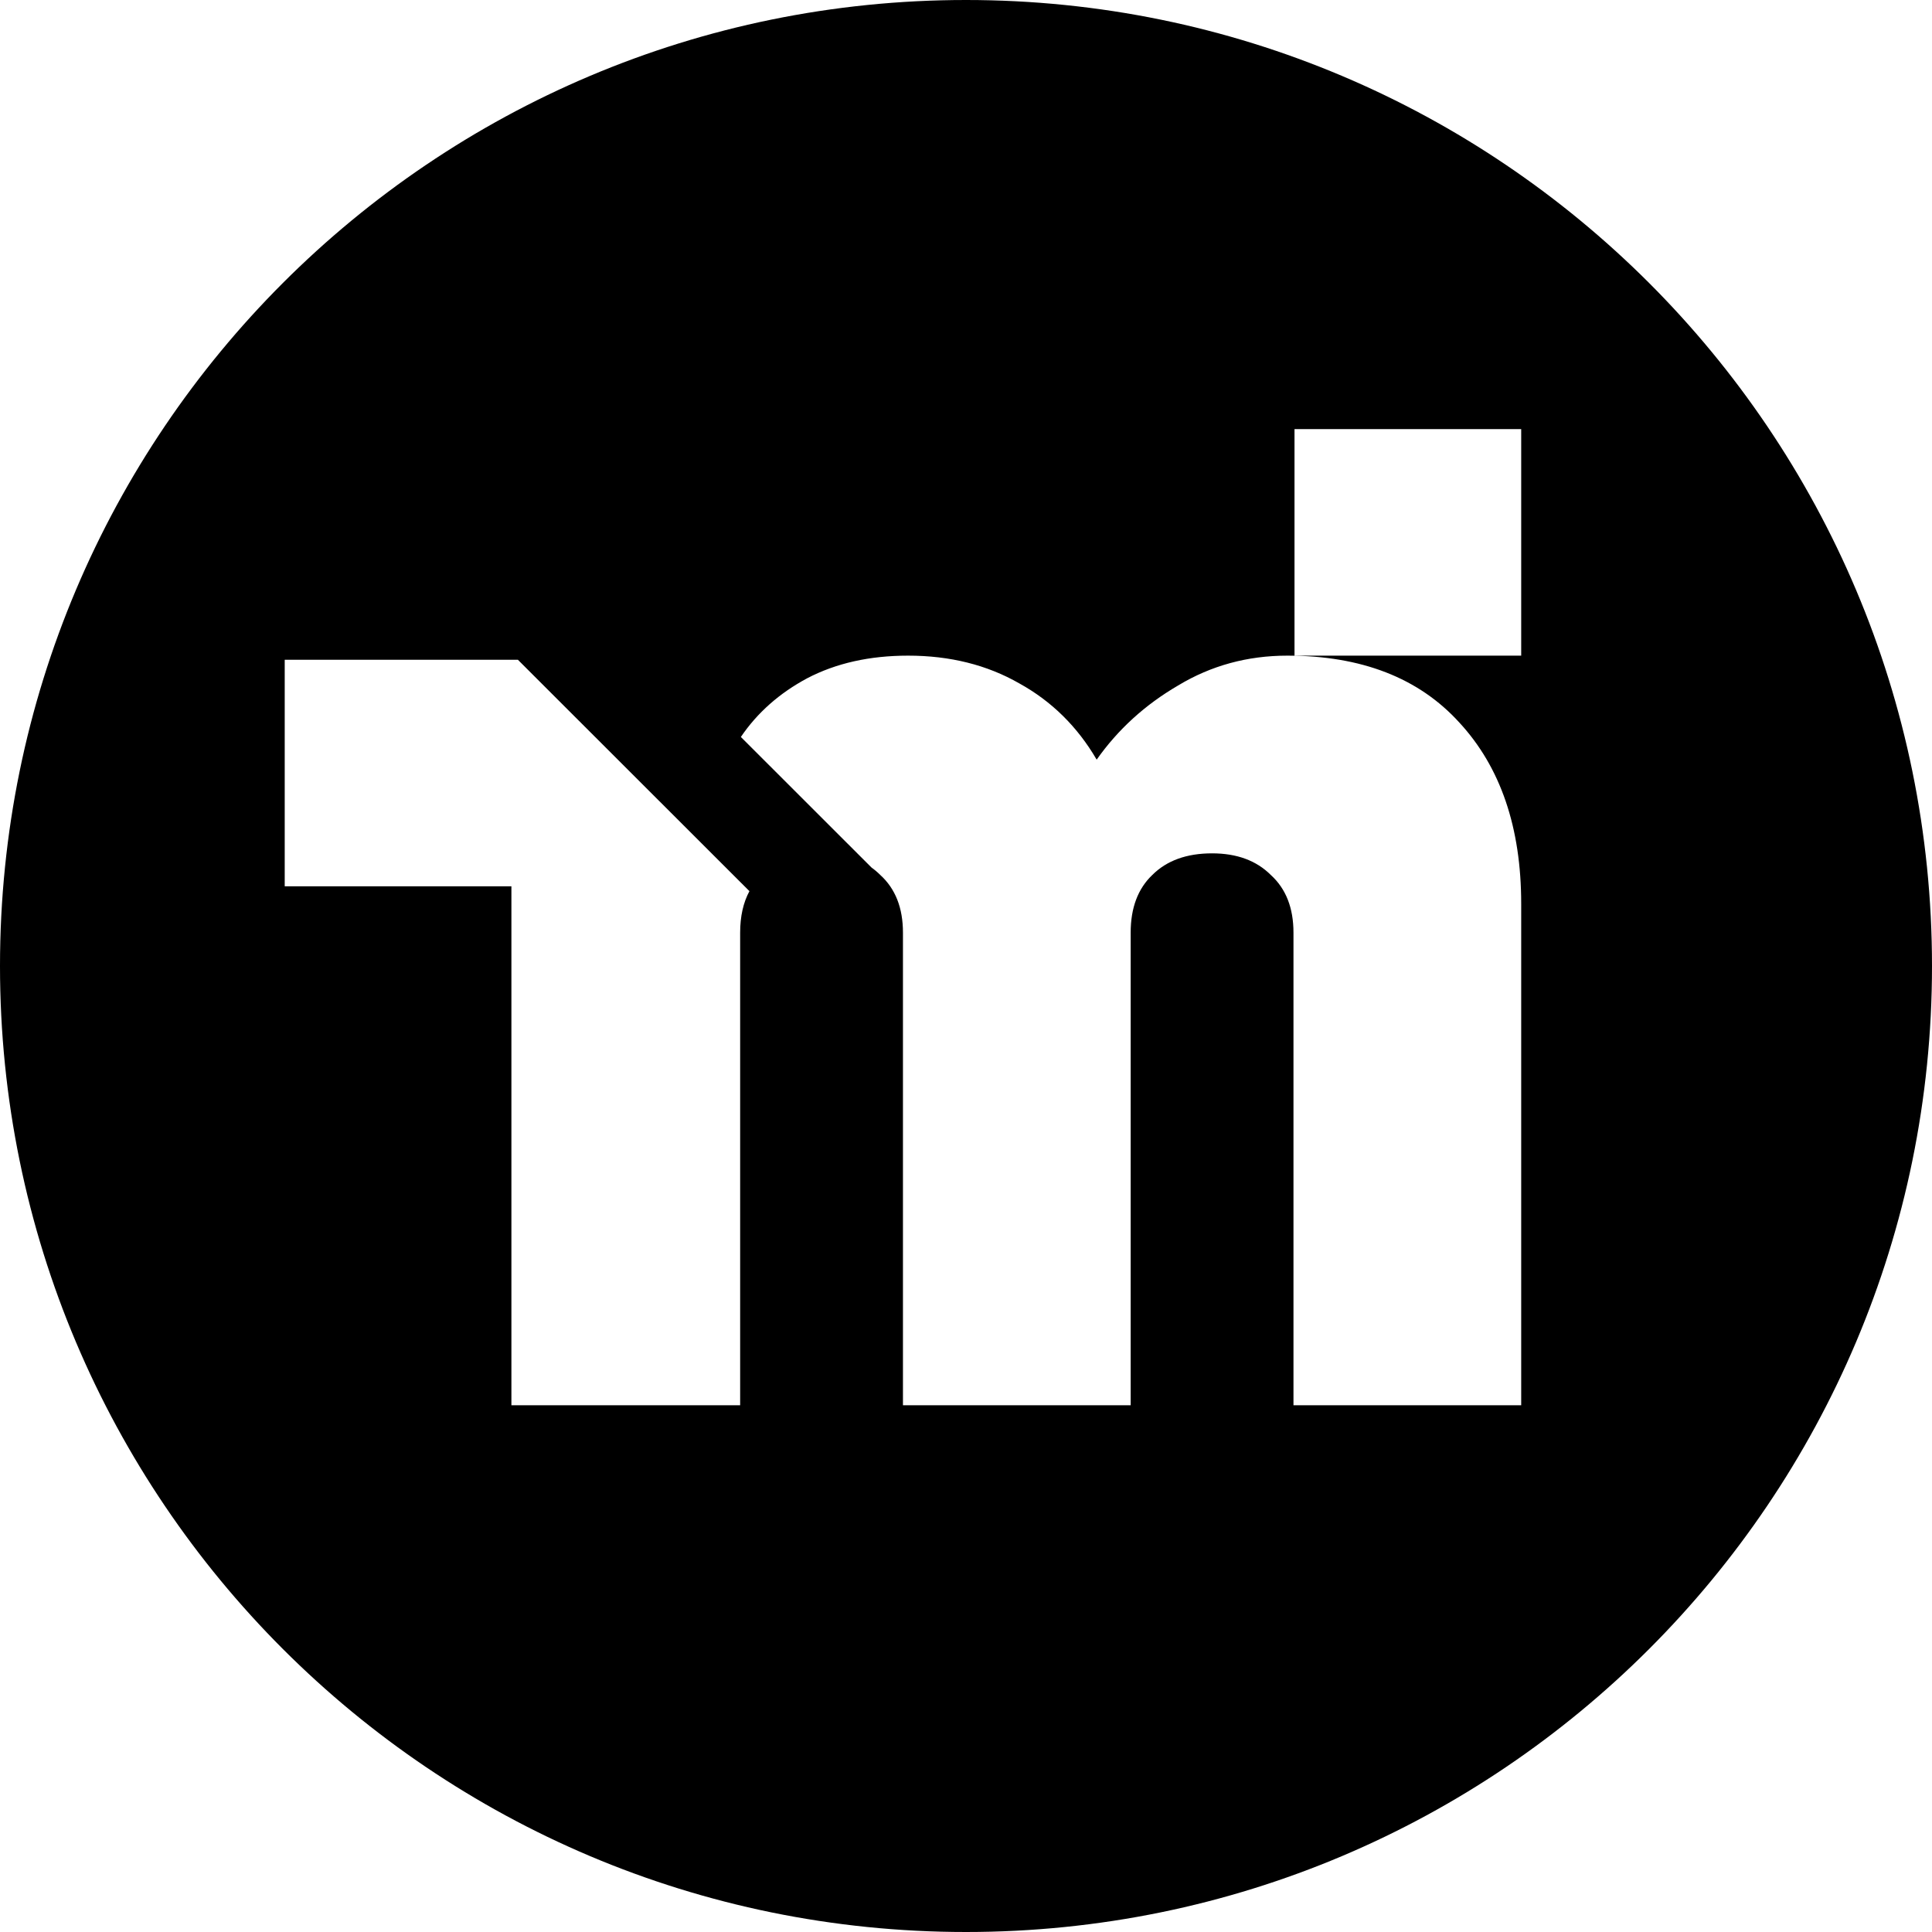 <svg xmlns="http://www.w3.org/2000/svg" version="1.1" xmlns:xlink="http://www.w3.org/1999/xlink" xmlns:svgjs="http://svgjs.com/svgjs" width="260" height="260"><svg width="260" height="260" viewBox="0 0 260 260" fill="none" xmlns="http://www.w3.org/2000/svg">
<path fill-rule="evenodd" clip-rule="evenodd" d="M0 130C0 58.203 58.203 0 130 0C201.797 0 260 58.203 260 130C260 201.797 201.797 260 130 260C58.203 260 0 201.797 0 130ZM174.209 57.747H204.716V88.234H174.209V57.747ZM173.238 88.234C183.222 88.234 190.942 91.236 196.396 97.241C201.942 103.246 204.716 111.376 204.716 121.63L204.716 189.116H174.07L174.07 125.51C174.07 122.184 173.054 119.598 171.02 117.75C169.078 115.81 166.444 114.84 163.116 114.84C159.695 114.84 157.014 115.81 155.073 117.75C153.132 119.598 152.161 122.184 152.161 125.51L152.161 189.116H121.516V125.51C121.516 122.184 120.499 119.598 118.465 117.75C118.098 117.383 117.706 117.051 117.289 116.753L99.702 99.178C101.911 95.918 104.884 93.286 108.62 91.282C112.502 89.25 117.032 88.234 122.209 88.234C127.848 88.234 132.84 89.481 137.185 91.975C141.53 94.377 144.997 97.795 147.585 102.23C150.451 98.165 154.102 94.839 158.54 92.252C162.977 89.573 167.877 88.234 173.238 88.234ZM38.316 88.788L69.695 88.788L100.855 119.928C100.023 121.472 99.606 123.332 99.606 125.51V189.116H68.823V119.275H38.316V88.788Z" fill="black"></path>
</svg><style>@media (prefers-color-scheme: light) { :root { filter: none; } }
@media (prefers-color-scheme: dark) { :root { filter: invert(100%); } }
</style></svg>